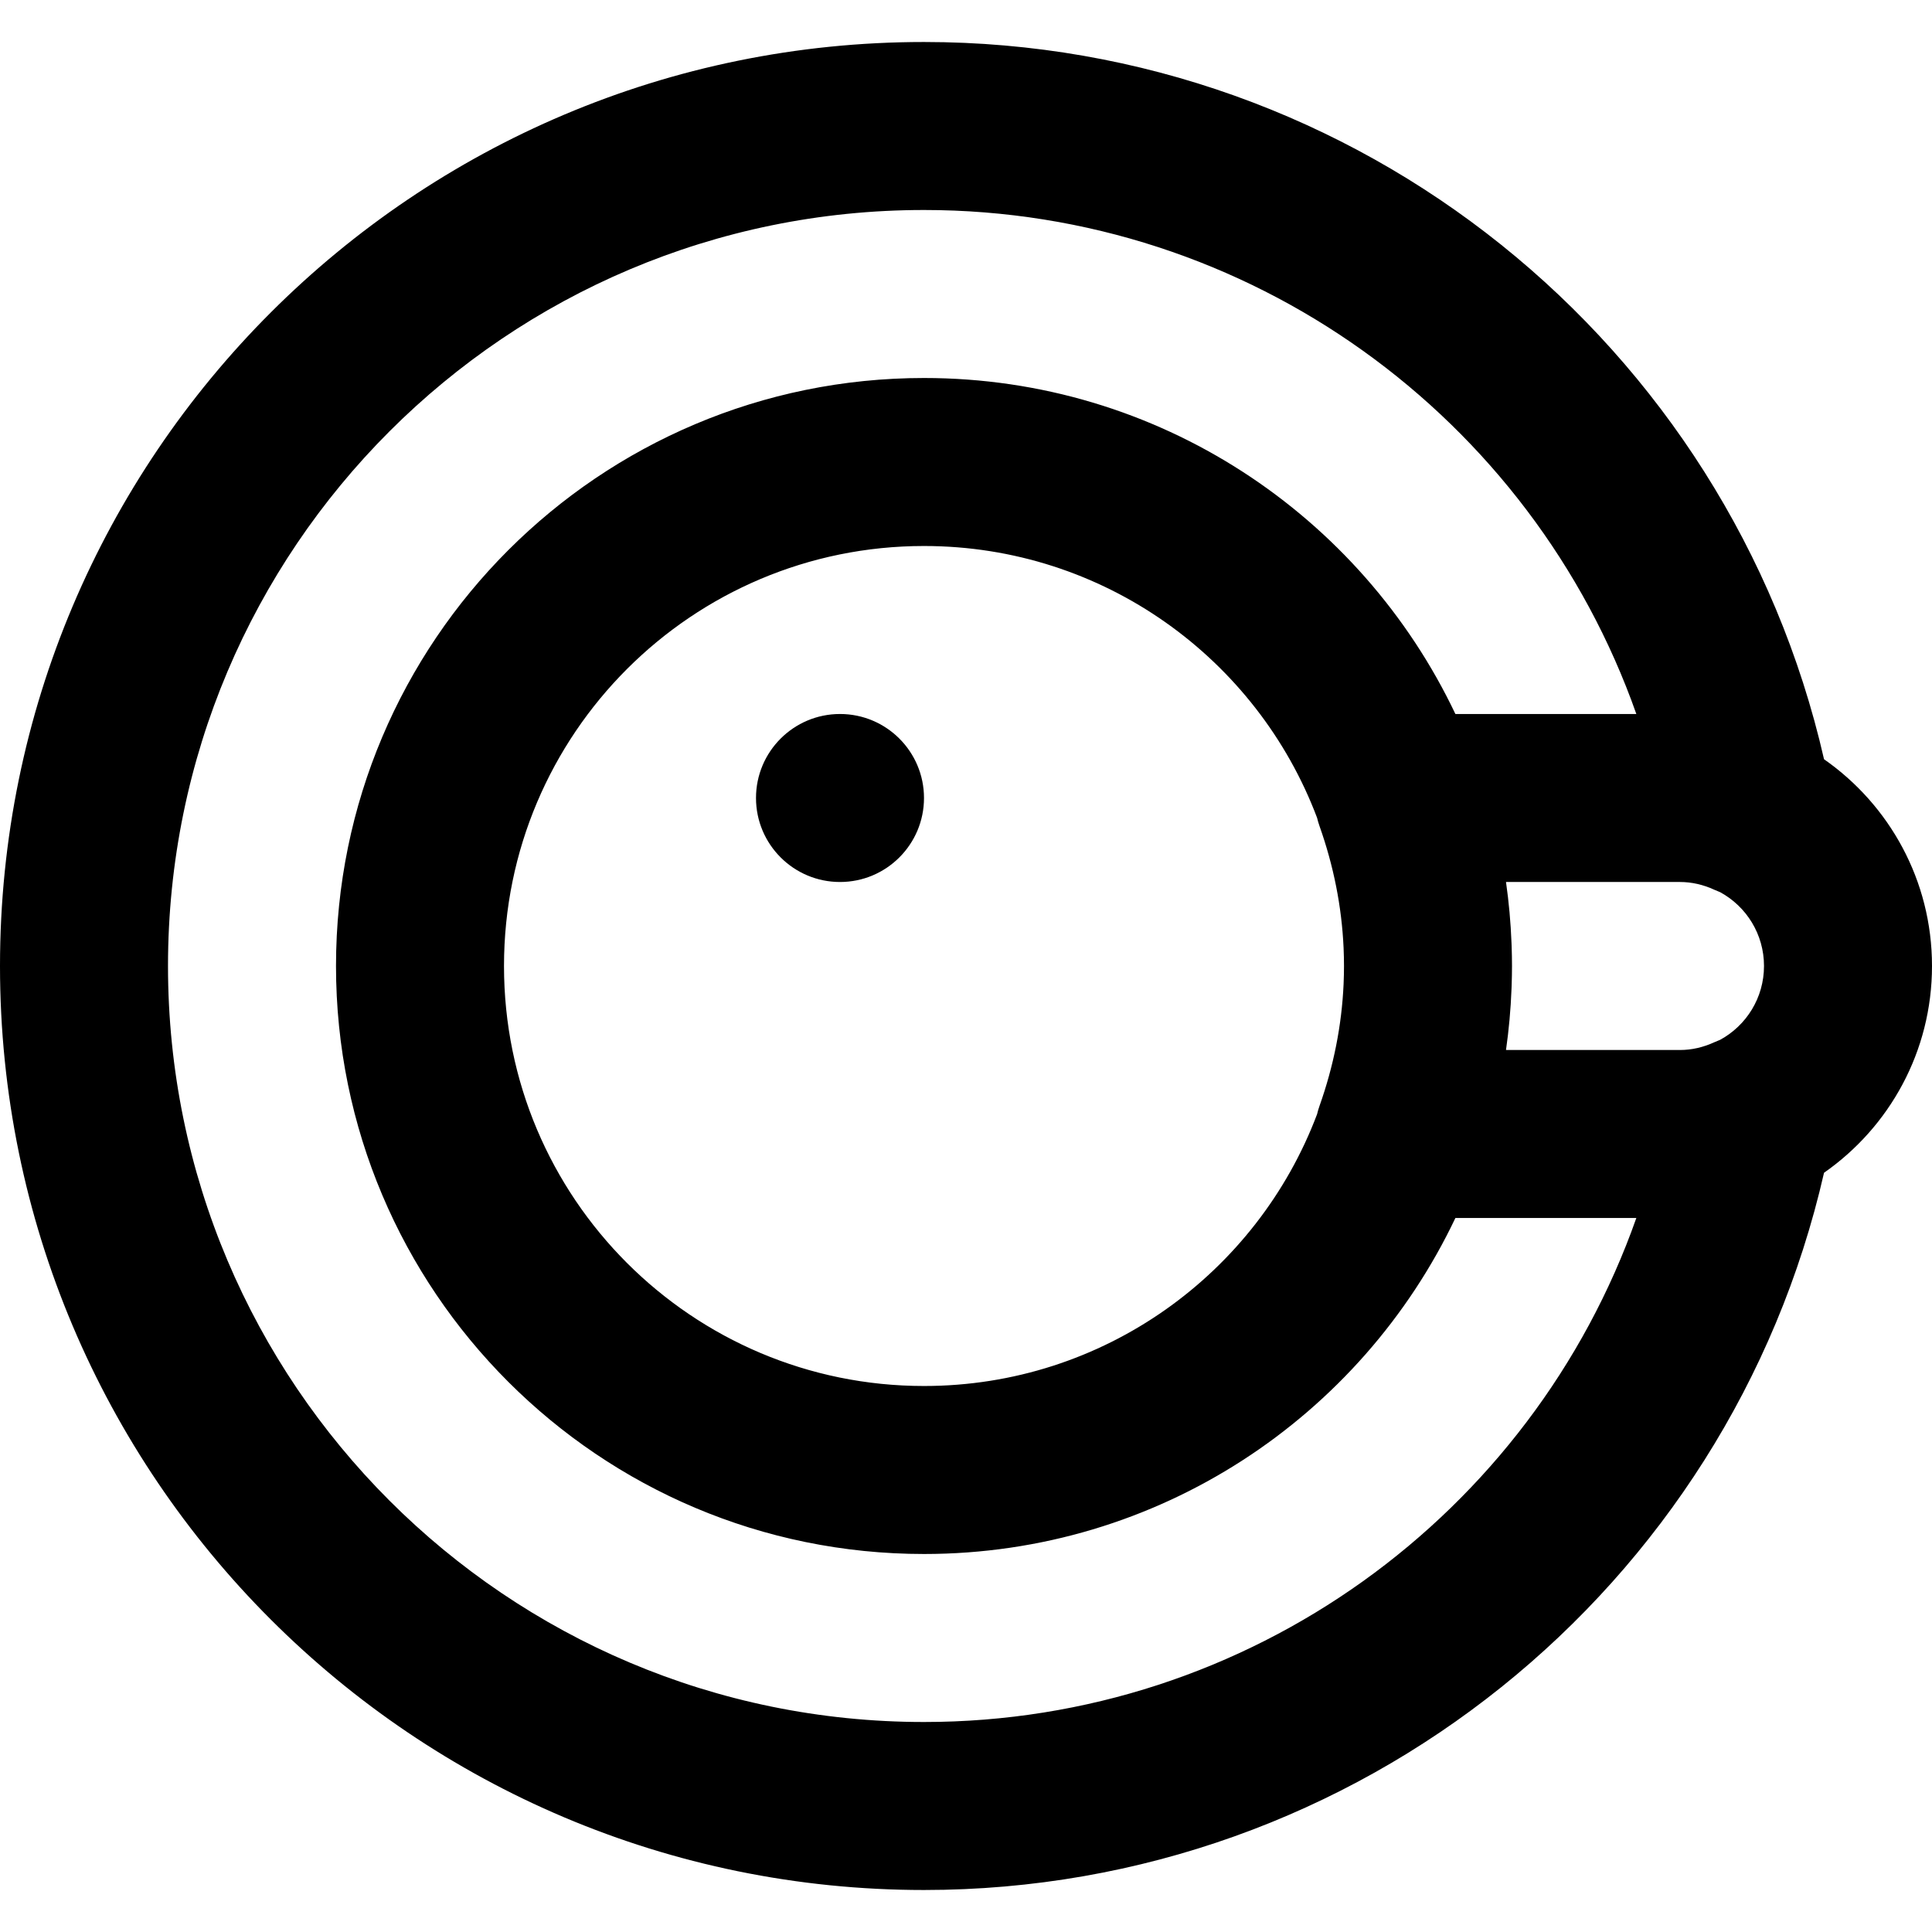 <?xml version="1.0" encoding="iso-8859-1"?>
<!-- Generator: Adobe Illustrator 19.0.0, SVG Export Plug-In . SVG Version: 6.00 Build 0)  -->
<svg version="1.1" id="Layer_1" xmlns="http://www.w3.org/2000/svg" xmlns:xlink="http://www.w3.org/1999/xlink" x="0px" y="0px"
	 viewBox="0 0 512 512" style="enable-background:new 0 0 512 512;" xml:space="preserve">
<g>
	<g>
		<g>
			<path d="M512,256c0-22.694-11.32-42.725-28.613-54.792C458.225,91.075,359.915,11.13,244.87,11.13C109.628,11.13,0,120.759,0,256
				s109.628,244.87,244.87,244.87c115.045,0,213.355-79.944,238.517-190.078C500.68,298.725,512,278.694,512,256z M454.349,276.19
				c-3.004,1.378-6.043,2.07-9.132,2.07h-46.111c0.762-5.324,1.253-10.735,1.462-16.219c0.011-0.277,0.022-0.554,0.032-0.831
				c0.057-1.731,0.096-3.466,0.096-5.211c0-1.745-0.039-3.48-0.096-5.211c-0.01-0.277-0.021-0.554-0.032-0.831
				c-0.209-5.484-0.7-10.895-1.462-16.219h46.111c3.094,0,6.144,0.695,9.102,2.057c0.513,0.236,1.028,0.451,1.543,0.645
				c6.923,3.772,11.616,11.112,11.616,19.559c0,8.45-4.696,15.792-11.623,19.563C455.352,275.753,454.85,275.961,454.349,276.19z
				 M244.87,456.348c-110.652,0-200.348-89.695-200.348-200.348S134.217,55.652,244.87,55.652
				c86.282,0,161.079,54.992,188.777,133.565h-47.953c-25.008-52.646-78.659-89.043-140.824-89.043
				c-86.067,0-155.826,69.759-155.826,155.826s69.759,155.826,155.826,155.826c62.165,0,115.816-36.398,140.824-89.044h47.953
				C405.949,401.356,331.152,456.348,244.87,456.348z M349.036,216.716c0.18,0.735,0.389,1.47,0.649,2.203
				c3.727,10.509,5.887,21.321,6.379,32.269c0.004,0.09,0.007,0.18,0.01,0.269c0.064,1.512,0.1,3.026,0.1,4.543
				c0,1.517-0.036,3.031-0.1,4.543c-0.004,0.09-0.006,0.18-0.01,0.269c-0.491,10.948-2.652,21.76-6.379,32.269
				c-0.26,0.733-0.469,1.468-0.649,2.203c-15.878,42.087-56.519,72.02-104.167,72.02c-61.478,0-111.304-49.826-111.304-111.304
				c0-61.478,49.826-111.304,111.304-111.304C292.517,144.696,333.159,174.629,349.036,216.716z"/>
			<path d="M222.609,189.217c-12.288,0-22.261,9.973-22.261,22.261c0,12.288,9.973,22.261,22.261,22.261s22.261-9.973,22.261-22.261
				C244.87,199.19,234.897,189.217,222.609,189.217z"/>
		</g>
	</g>
</g>
<g>
</g>
<g>
</g>
<g>
</g>
<g>
</g>
<g>
</g>
<g>
</g>
<g>
</g>
<g>
</g>
<g>
</g>
<g>
</g>
<g>
</g>
<g>
</g>
<g>
</g>
<g>
</g>
<g>
</g>
</svg>

